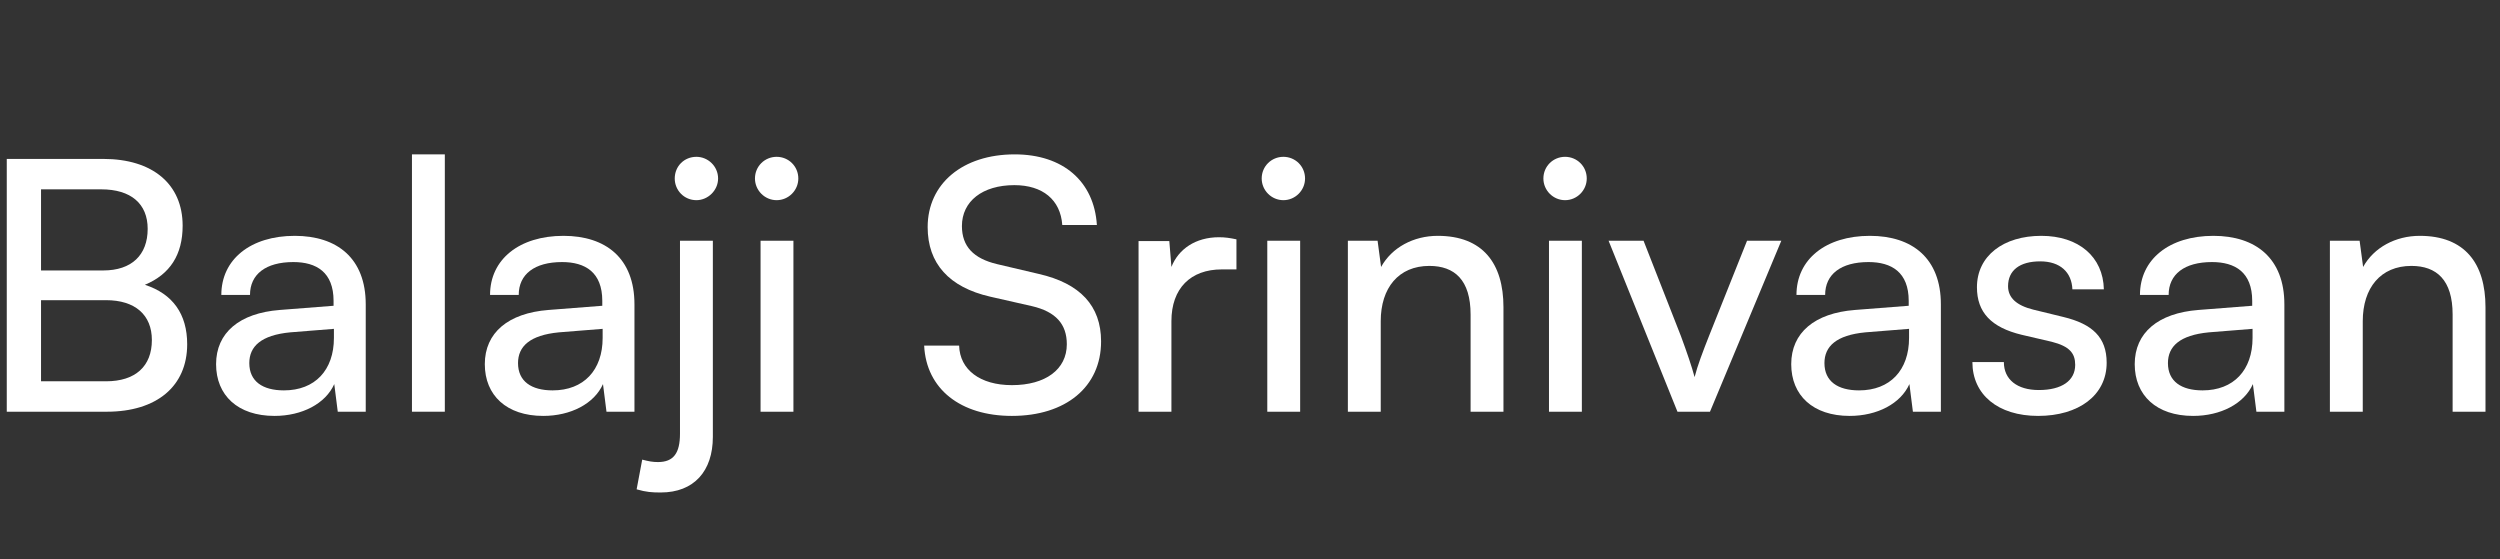 <svg width="143" height="32" viewBox="0 0 143 32" fill="none" xmlns="http://www.w3.org/2000/svg">
<rect x="0" y="0" width="143" height="32" fill="#333333" stroke="none"/>
<path d="M0.387 23.55V9.09H5.907C8.727 9.09 10.447 10.53 10.447 12.91C10.447 14.57 9.727 15.69 8.287 16.29C9.887 16.81 10.707 17.97 10.707 19.69C10.707 22.09 8.967 23.55 6.107 23.55H0.387ZM5.787 10.83H2.347V15.47H5.907C7.527 15.47 8.447 14.59 8.447 13.09C8.447 11.65 7.487 10.83 5.787 10.83ZM6.067 17.17H2.347V21.81H6.067C7.747 21.81 8.687 20.95 8.687 19.45C8.687 18.01 7.727 17.17 6.067 17.17Z" fill="white"/>
<path d="M15.7 23.79C13.6 23.79 12.36 22.61 12.36 20.83C12.36 19.03 13.7 17.91 16 17.73L19.08 17.49V17.21C19.08 15.57 18.1 14.99 16.78 14.99C15.2 14.99 14.3 15.69 14.3 16.87H12.66C12.66 14.83 14.34 13.49 16.86 13.49C19.28 13.49 20.92 14.77 20.92 17.41V23.55H19.32L19.12 21.97C18.62 23.09 17.28 23.79 15.7 23.79ZM16.24 22.33C18.02 22.33 19.1 21.17 19.1 19.33V18.81L16.6 19.01C14.94 19.17 14.26 19.81 14.26 20.77C14.26 21.81 15.02 22.33 16.24 22.33Z" fill="white"/>
<path d="M25.444 23.55H23.564V8.83H25.444V23.55Z" fill="white"/>
<path d="M31.071 23.79C28.971 23.79 27.731 22.61 27.731 20.83C27.731 19.03 29.071 17.91 31.371 17.73L34.451 17.49V17.21C34.451 15.57 33.471 14.99 32.151 14.99C30.571 14.99 29.671 15.69 29.671 16.87H28.031C28.031 14.83 29.711 13.49 32.231 13.49C34.651 13.49 36.291 14.77 36.291 17.41V23.55H34.691L34.491 21.97C33.991 23.09 32.651 23.79 31.071 23.79ZM31.611 22.33C33.391 22.33 34.471 21.17 34.471 19.33V18.81L31.971 19.01C30.311 19.17 29.631 19.81 29.631 20.77C29.631 21.81 30.391 22.33 31.611 22.33Z" fill="white"/>
<path d="M39.835 11.45C39.135 11.45 38.595 10.89 38.595 10.21C38.595 9.51 39.135 8.97 39.835 8.97C40.495 8.97 41.075 9.51 41.075 10.21C41.075 10.89 40.495 11.45 39.835 11.45ZM36.415 27.99L36.735 26.29C37.115 26.39 37.335 26.43 37.635 26.43C38.535 26.43 38.895 25.91 38.895 24.81V13.77H40.775V24.99C40.775 26.95 39.695 28.17 37.795 28.17C37.295 28.17 36.975 28.15 36.415 27.99Z" fill="white"/>
<path d="M44.424 11.45C43.744 11.45 43.184 10.89 43.184 10.21C43.184 9.51 43.744 8.97 44.424 8.97C45.104 8.97 45.664 9.51 45.664 10.21C45.664 10.89 45.104 11.45 44.424 11.45ZM43.504 23.55V13.77H45.384V23.55H43.504Z" fill="white"/>
<path d="M53.062 12.99C53.062 10.51 55.062 8.83 58.042 8.83C60.802 8.83 62.582 10.37 62.742 12.87H60.762C60.662 11.43 59.642 10.59 58.022 10.59C56.202 10.59 55.022 11.51 55.022 12.93C55.022 14.09 55.682 14.79 57.042 15.11L59.422 15.67C61.782 16.21 62.982 17.49 62.982 19.53C62.982 22.13 60.962 23.79 57.882 23.79C54.942 23.79 52.982 22.25 52.862 19.77H54.862C54.902 21.15 56.062 22.03 57.882 22.03C59.802 22.03 61.022 21.13 61.022 19.69C61.022 18.55 60.402 17.83 59.022 17.51L56.642 16.97C54.282 16.43 53.062 15.07 53.062 12.99Z" fill="white"/>
<path d="M70.725 13.69V15.41H69.885C68.105 15.41 67.005 16.49 67.005 18.37V23.55H65.125V13.79H66.885L67.005 15.27C67.405 14.25 68.385 13.57 69.725 13.57C70.065 13.57 70.345 13.61 70.725 13.69Z" fill="white"/>
<path d="M73.409 11.45C72.729 11.45 72.169 10.89 72.169 10.21C72.169 9.51 72.729 8.97 73.409 8.97C74.089 8.97 74.649 9.51 74.649 10.21C74.649 10.89 74.089 11.45 73.409 11.45ZM72.489 23.55V13.77H74.369V23.55H72.489Z" fill="white"/>
<path d="M78.978 23.55H77.098V13.77H78.798L78.998 15.27C79.618 14.15 80.858 13.49 82.238 13.49C84.818 13.49 85.998 15.07 85.998 17.57V23.55H84.118V17.99C84.118 16.01 83.198 15.21 81.758 15.21C79.998 15.21 78.978 16.47 78.978 18.37V23.55Z" fill="white"/>
<path d="M89.522 11.45C88.842 11.45 88.282 10.89 88.282 10.21C88.282 9.51 88.842 8.97 89.522 8.97C90.202 8.97 90.762 9.51 90.762 10.21C90.762 10.89 90.202 11.45 89.522 11.45ZM88.602 23.55V13.77H90.482V23.55H88.602Z" fill="white"/>
<path d="M95.951 23.55L92.011 13.77H94.011L96.151 19.23C96.491 20.15 96.771 20.97 96.931 21.57C97.091 20.93 97.411 20.09 97.751 19.23L99.931 13.77H101.891L97.811 23.55H95.951Z" fill="white"/>
<path d="M105.798 23.79C103.698 23.79 102.458 22.61 102.458 20.83C102.458 19.03 103.798 17.91 106.098 17.73L109.178 17.49V17.21C109.178 15.57 108.198 14.99 106.878 14.99C105.298 14.99 104.398 15.69 104.398 16.87H102.758C102.758 14.83 104.438 13.49 106.958 13.49C109.378 13.49 111.018 14.77 111.018 17.41V23.55H109.418L109.218 21.97C108.718 23.09 107.378 23.79 105.798 23.79ZM106.338 22.33C108.118 22.33 109.198 21.17 109.198 19.33V18.81L106.698 19.01C105.038 19.17 104.358 19.81 104.358 20.77C104.358 21.81 105.118 22.33 106.338 22.33Z" fill="white"/>
<path d="M112.821 20.71H114.621C114.621 21.71 115.381 22.31 116.621 22.31C117.941 22.31 118.701 21.77 118.701 20.87C118.701 20.21 118.381 19.81 117.361 19.55L115.641 19.15C113.901 18.73 113.081 17.87 113.081 16.43C113.081 14.63 114.601 13.49 116.761 13.49C118.901 13.49 120.301 14.69 120.341 16.55H118.541C118.501 15.57 117.841 14.95 116.701 14.95C115.521 14.95 114.861 15.47 114.861 16.37C114.861 17.03 115.341 17.47 116.301 17.71L118.021 18.13C119.681 18.53 120.501 19.29 120.501 20.75C120.501 22.61 118.901 23.79 116.581 23.79C114.281 23.79 112.821 22.57 112.821 20.71Z" fill="white"/>
<path d="M125.446 23.79C123.346 23.79 122.106 22.61 122.106 20.83C122.106 19.03 123.446 17.91 125.746 17.73L128.826 17.49V17.21C128.826 15.57 127.846 14.99 126.526 14.99C124.946 14.99 124.046 15.69 124.046 16.87H122.406C122.406 14.83 124.086 13.49 126.606 13.49C129.026 13.49 130.666 14.77 130.666 17.41V23.55H129.066L128.866 21.97C128.366 23.09 127.026 23.79 125.446 23.79ZM125.986 22.33C127.766 22.33 128.846 21.17 128.846 19.33V18.81L126.346 19.01C124.686 19.17 124.006 19.81 124.006 20.77C124.006 21.81 124.766 22.33 125.986 22.33Z" fill="white"/>
<path d="M135.15 23.55H133.27V13.77H134.97L135.17 15.27C135.79 14.15 137.03 13.49 138.41 13.49C140.99 13.49 142.17 15.07 142.17 17.57V23.55H140.29V17.99C140.29 16.01 139.37 15.21 137.93 15.21C136.17 15.21 135.15 16.47 135.15 18.37V23.55Z" fill="white"/>
</svg>
